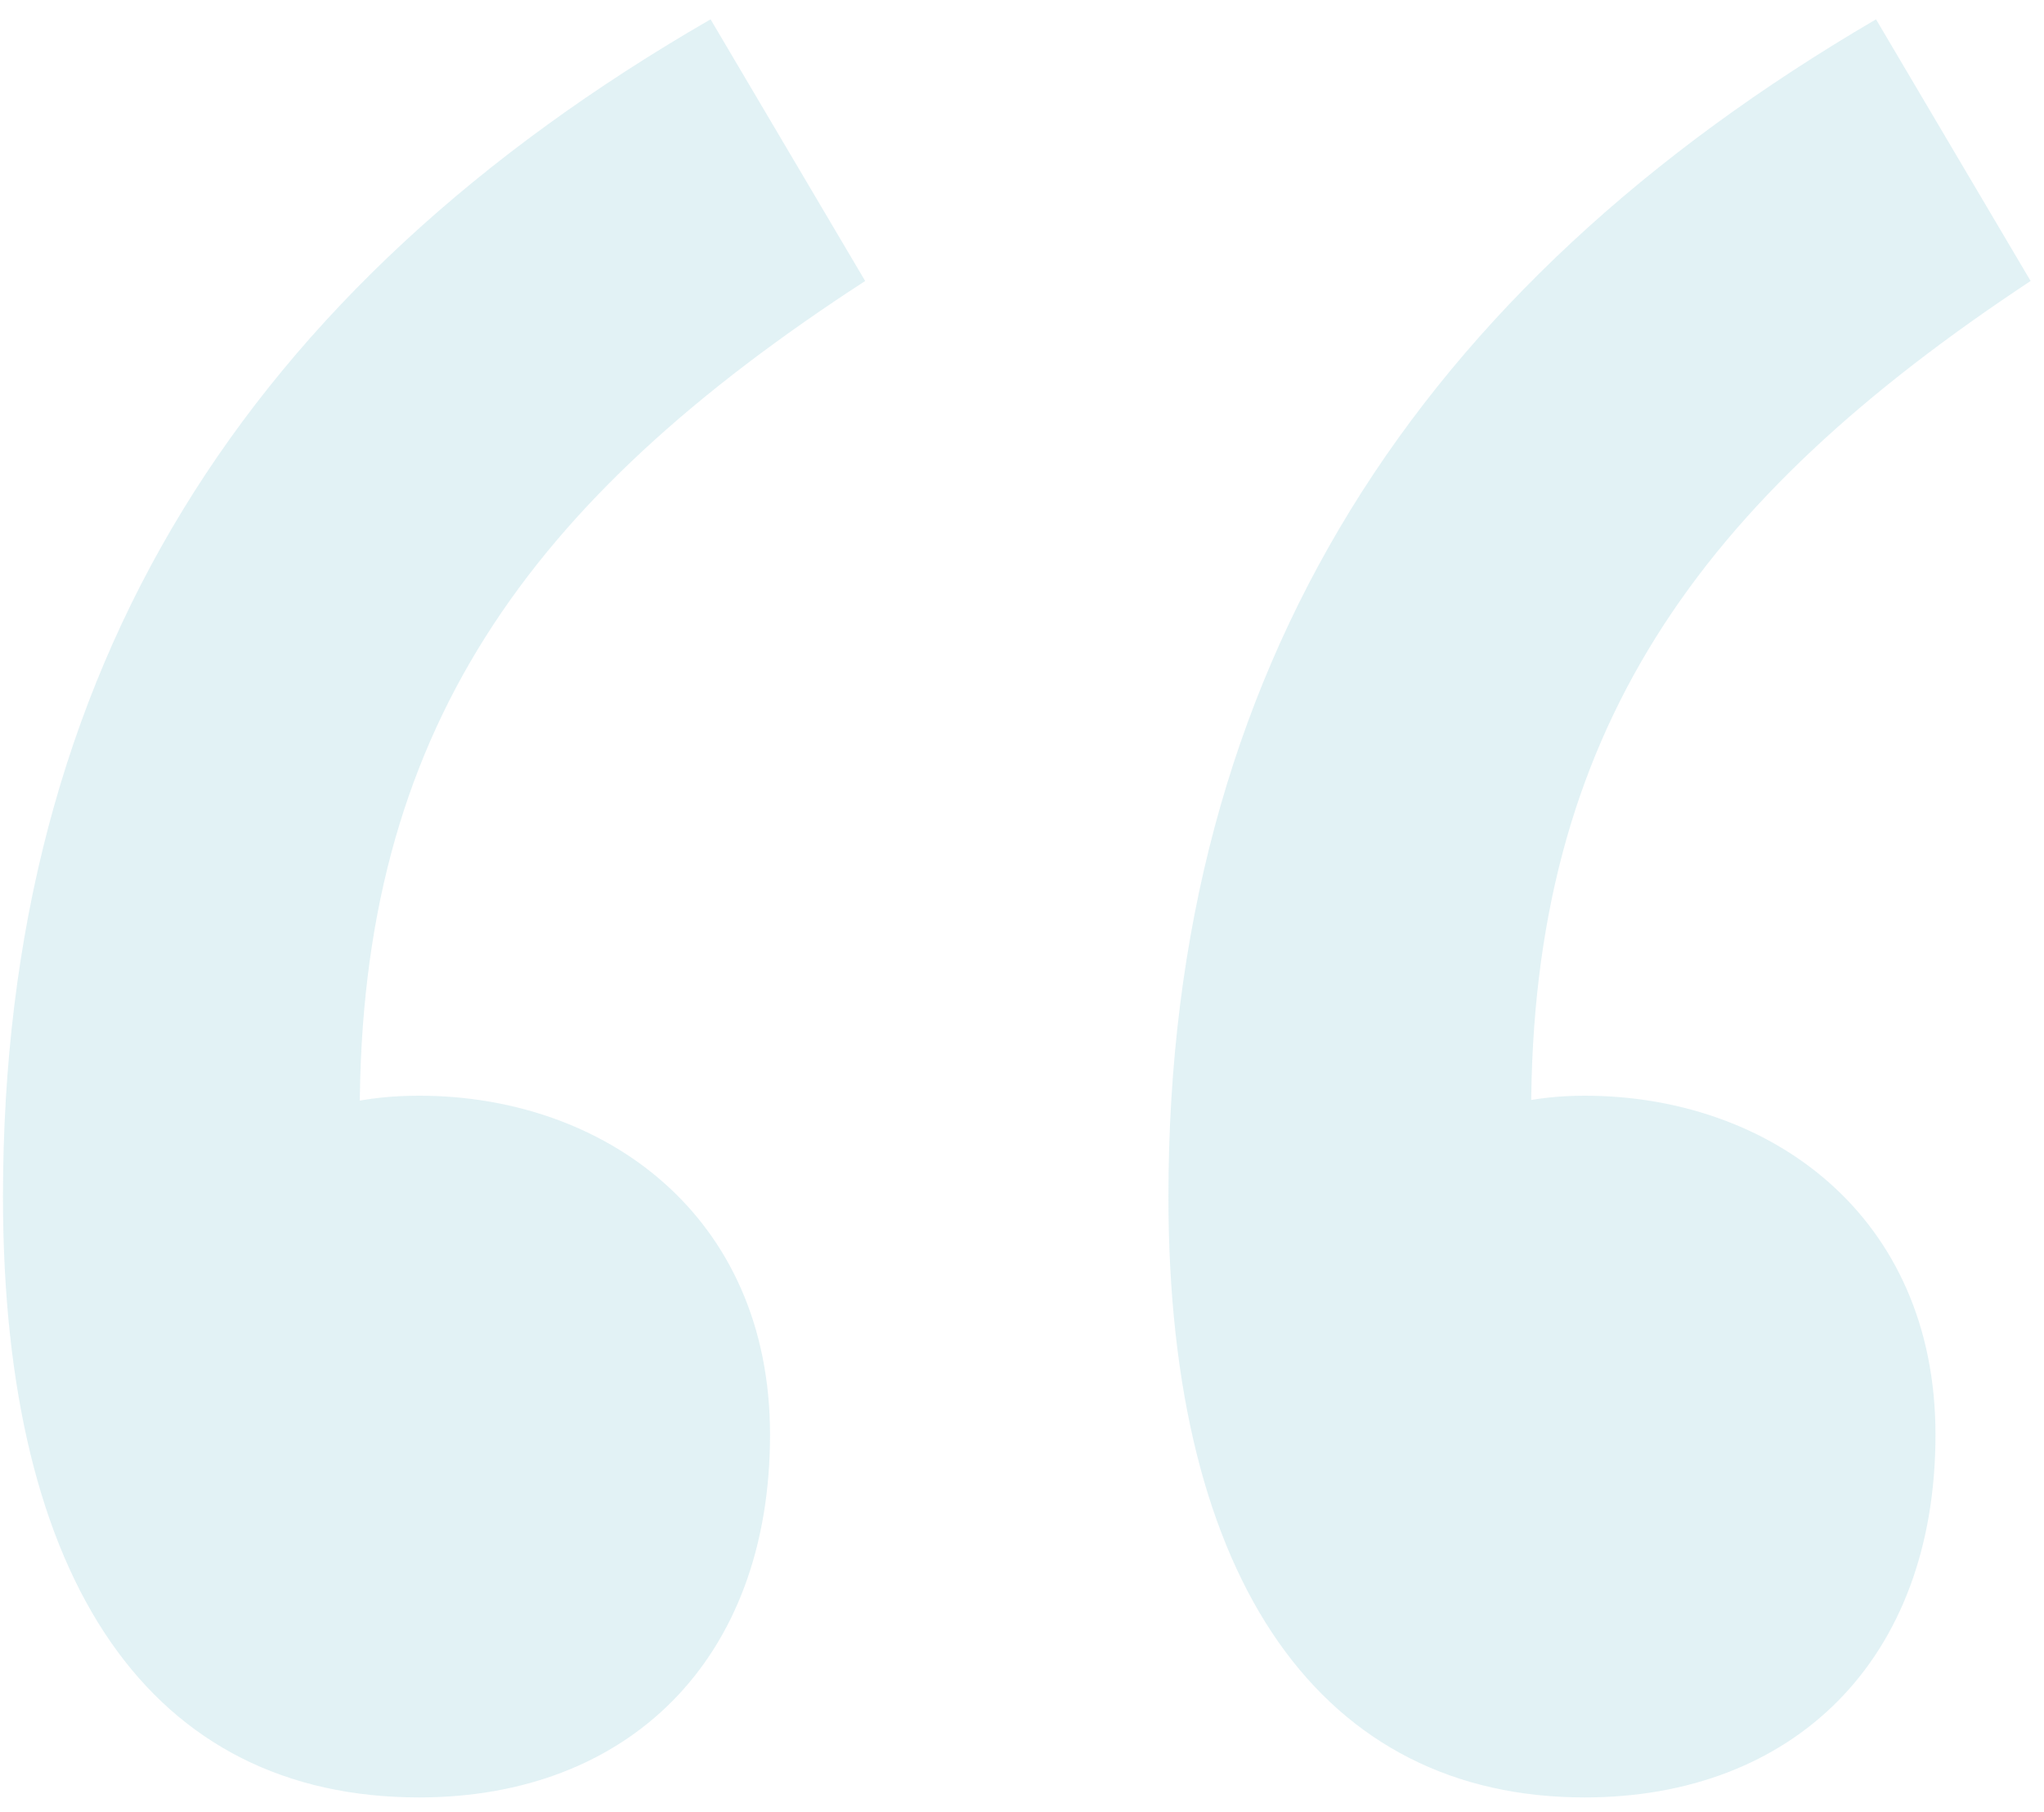 <svg width="44" height="39" viewBox="0 0 44 39" fill="none" xmlns="http://www.w3.org/2000/svg">
<path opacity="0.15" d="M9.024 38.688C13.504 38.688 16.576 35.744 16.576 30.88C16.576 26.144 12.992 23.584 9.024 23.584C6.72 23.584 5.312 24.48 3.52 26.144L9.536 33.44L7.744 23.968C7.744 15.776 11.328 10.784 18.624 6.048L15.296 0.416C5.312 6.176 0.064 14.368 0.064 25.76C0.064 34.08 3.264 38.688 9.024 38.688ZM34.112 38.688C38.592 38.688 41.664 35.744 41.664 30.88C41.664 26.144 38.08 23.584 34.112 23.584C31.936 23.584 30.4 24.48 28.608 26.144L34.496 33.44L32.96 23.968C32.96 15.776 36.544 10.784 43.712 6.048L40.384 0.416C30.528 6.176 25.152 14.368 25.152 25.76C25.152 34.08 28.48 38.688 34.112 38.688Z" fill="#3DA7BE"/>
</svg>
